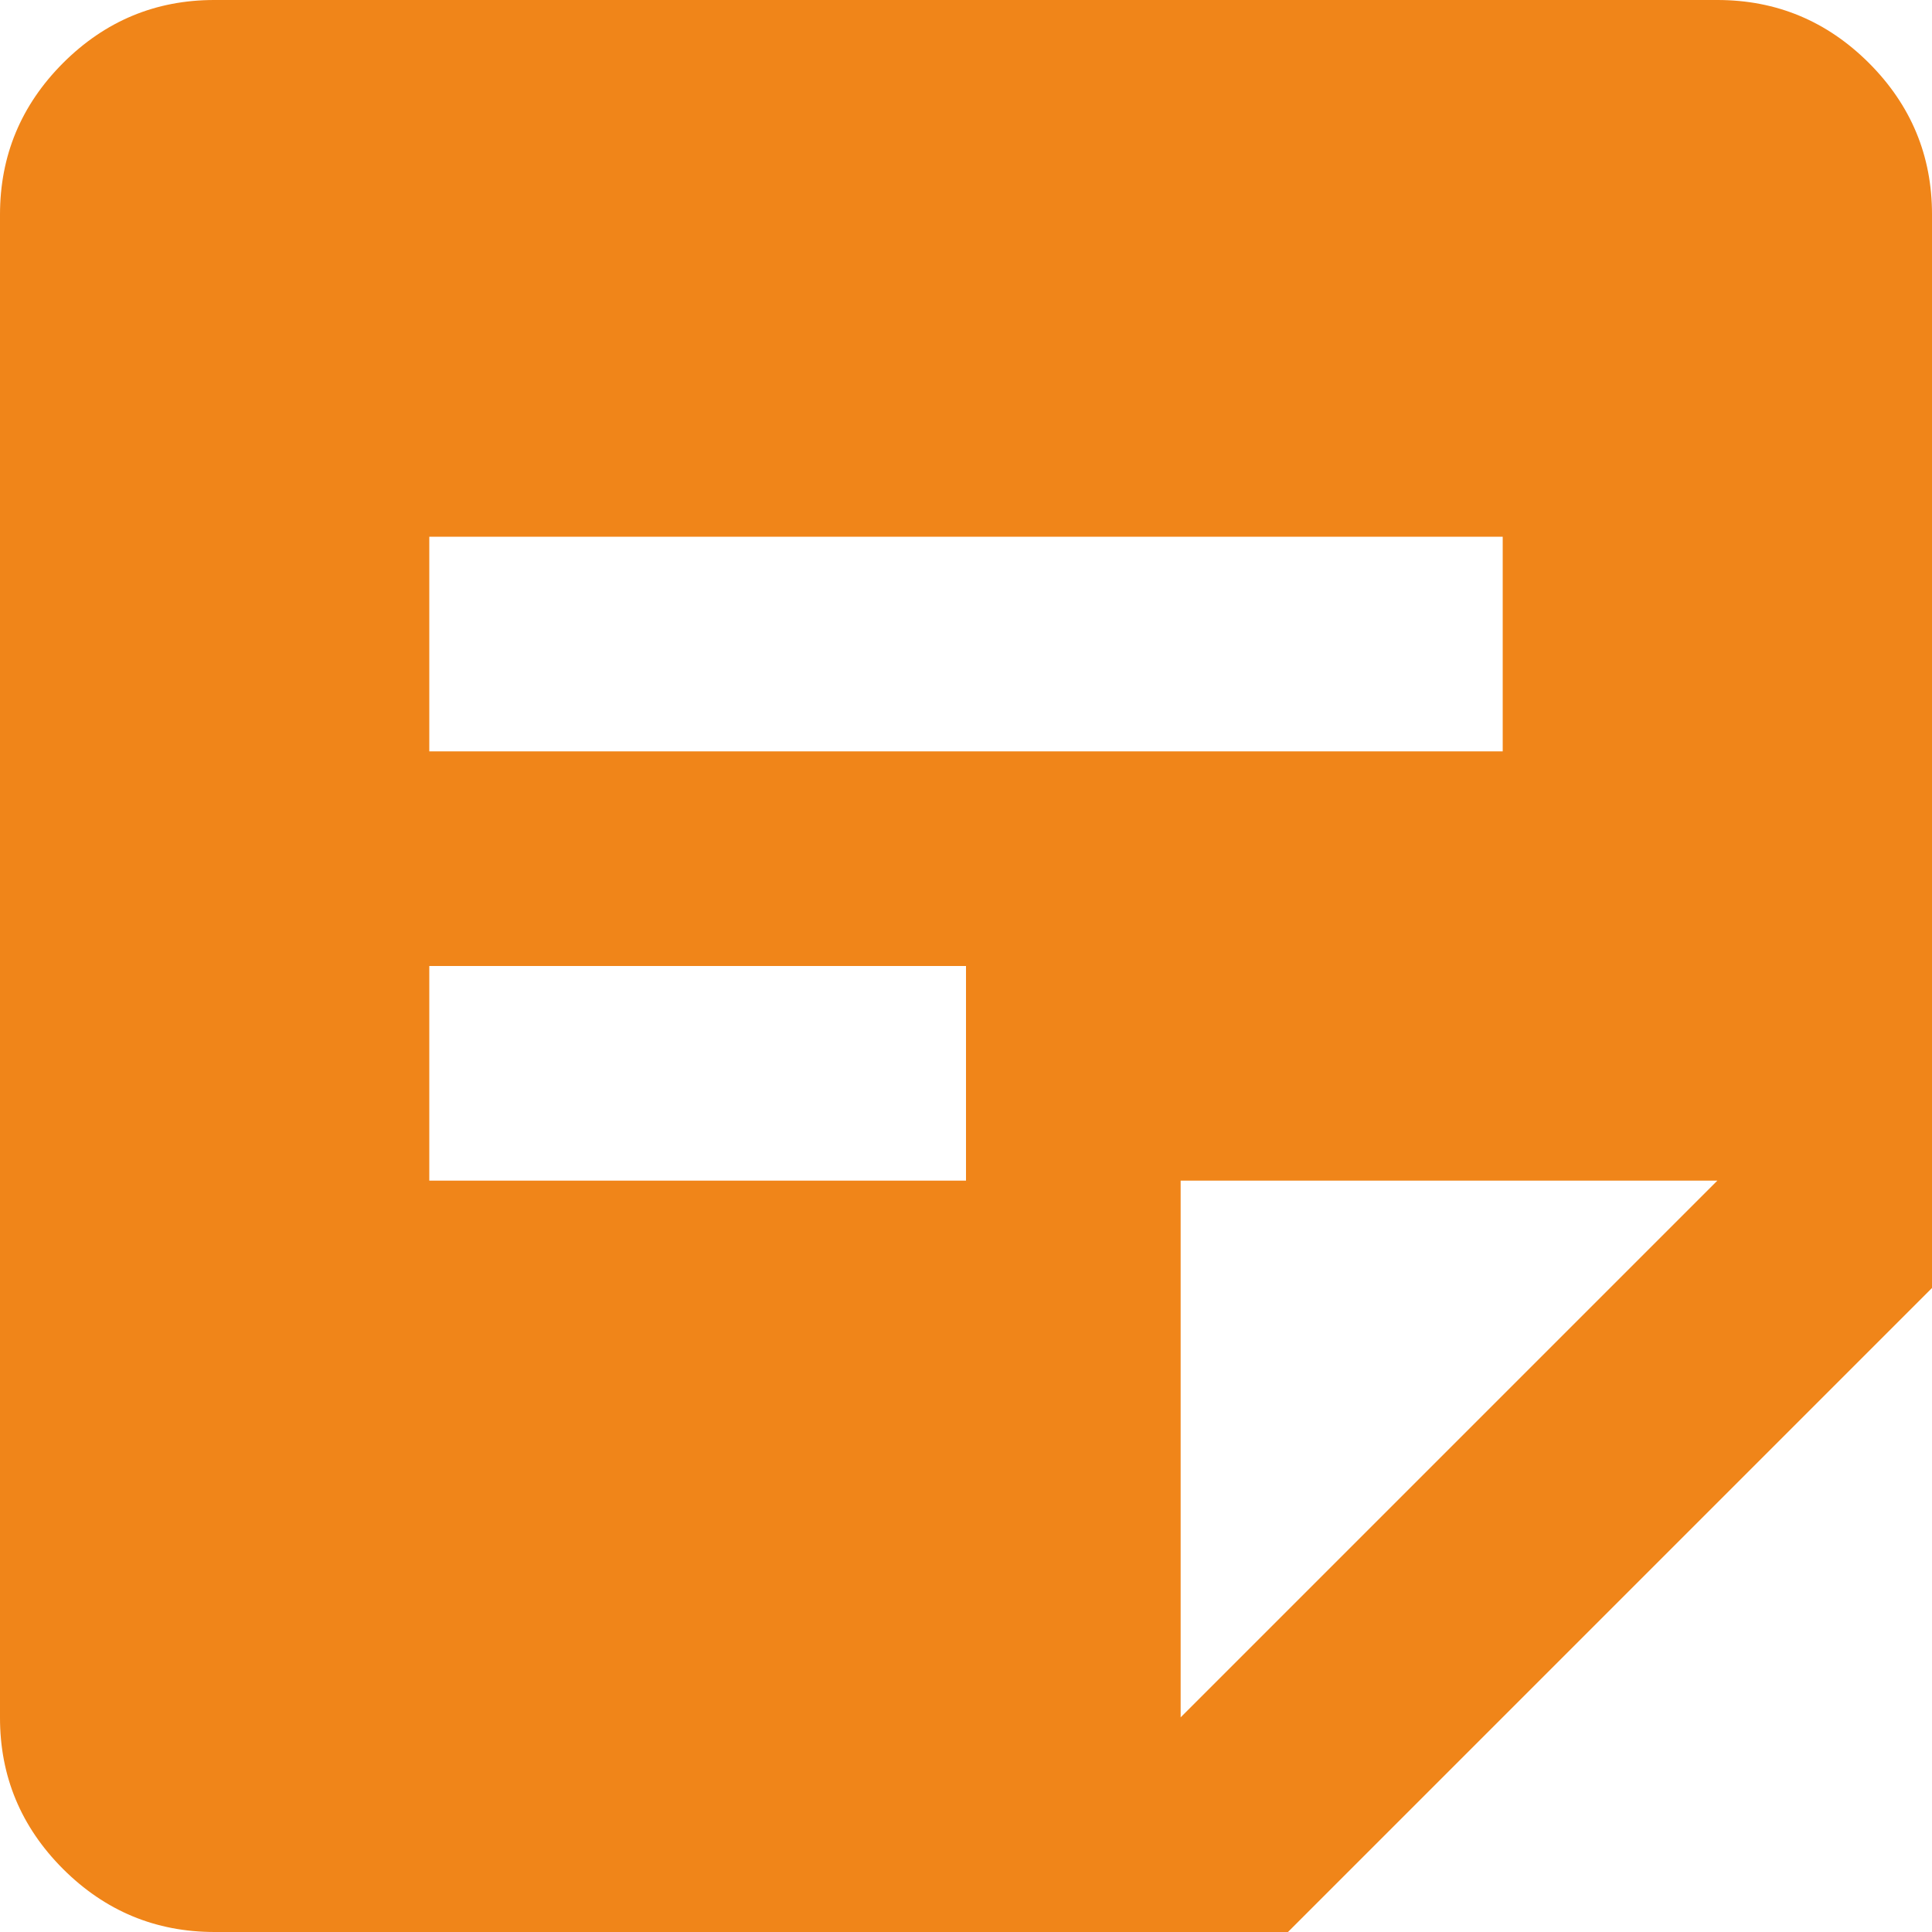 <svg width="20" height="20" viewBox="0 0 20 20" fill="none" xmlns="http://www.w3.org/2000/svg">
<g clip-path="url(#clip0_521_14)">
<path d="M2.222 20C1.611 20 1.088 19.782 0.652 19.347C0.217 18.911 -0.001 18.388 1.88644e-06 17.778V2.222C1.88644e-06 1.611 0.218 1.088 0.653 0.652C1.089 0.217 1.612 -0.001 2.222 1.88644e-06H17.778C18.389 1.88644e-06 18.912 0.218 19.348 0.653C19.783 1.089 20.001 1.612 20 2.222V13.333L13.333 20H2.222ZM12.222 17.778L17.778 12.222H12.222V17.778ZM4.444 12.222H10V10H4.444V12.222ZM4.444 7.778H15.556V5.556H4.444V7.778Z" fill="#F08519"/>
</g>
<defs>
<clipPath id="clip0_521_14">
<rect width="20" height="20" fill="white"/>
</clipPath>
</defs>
</svg>
